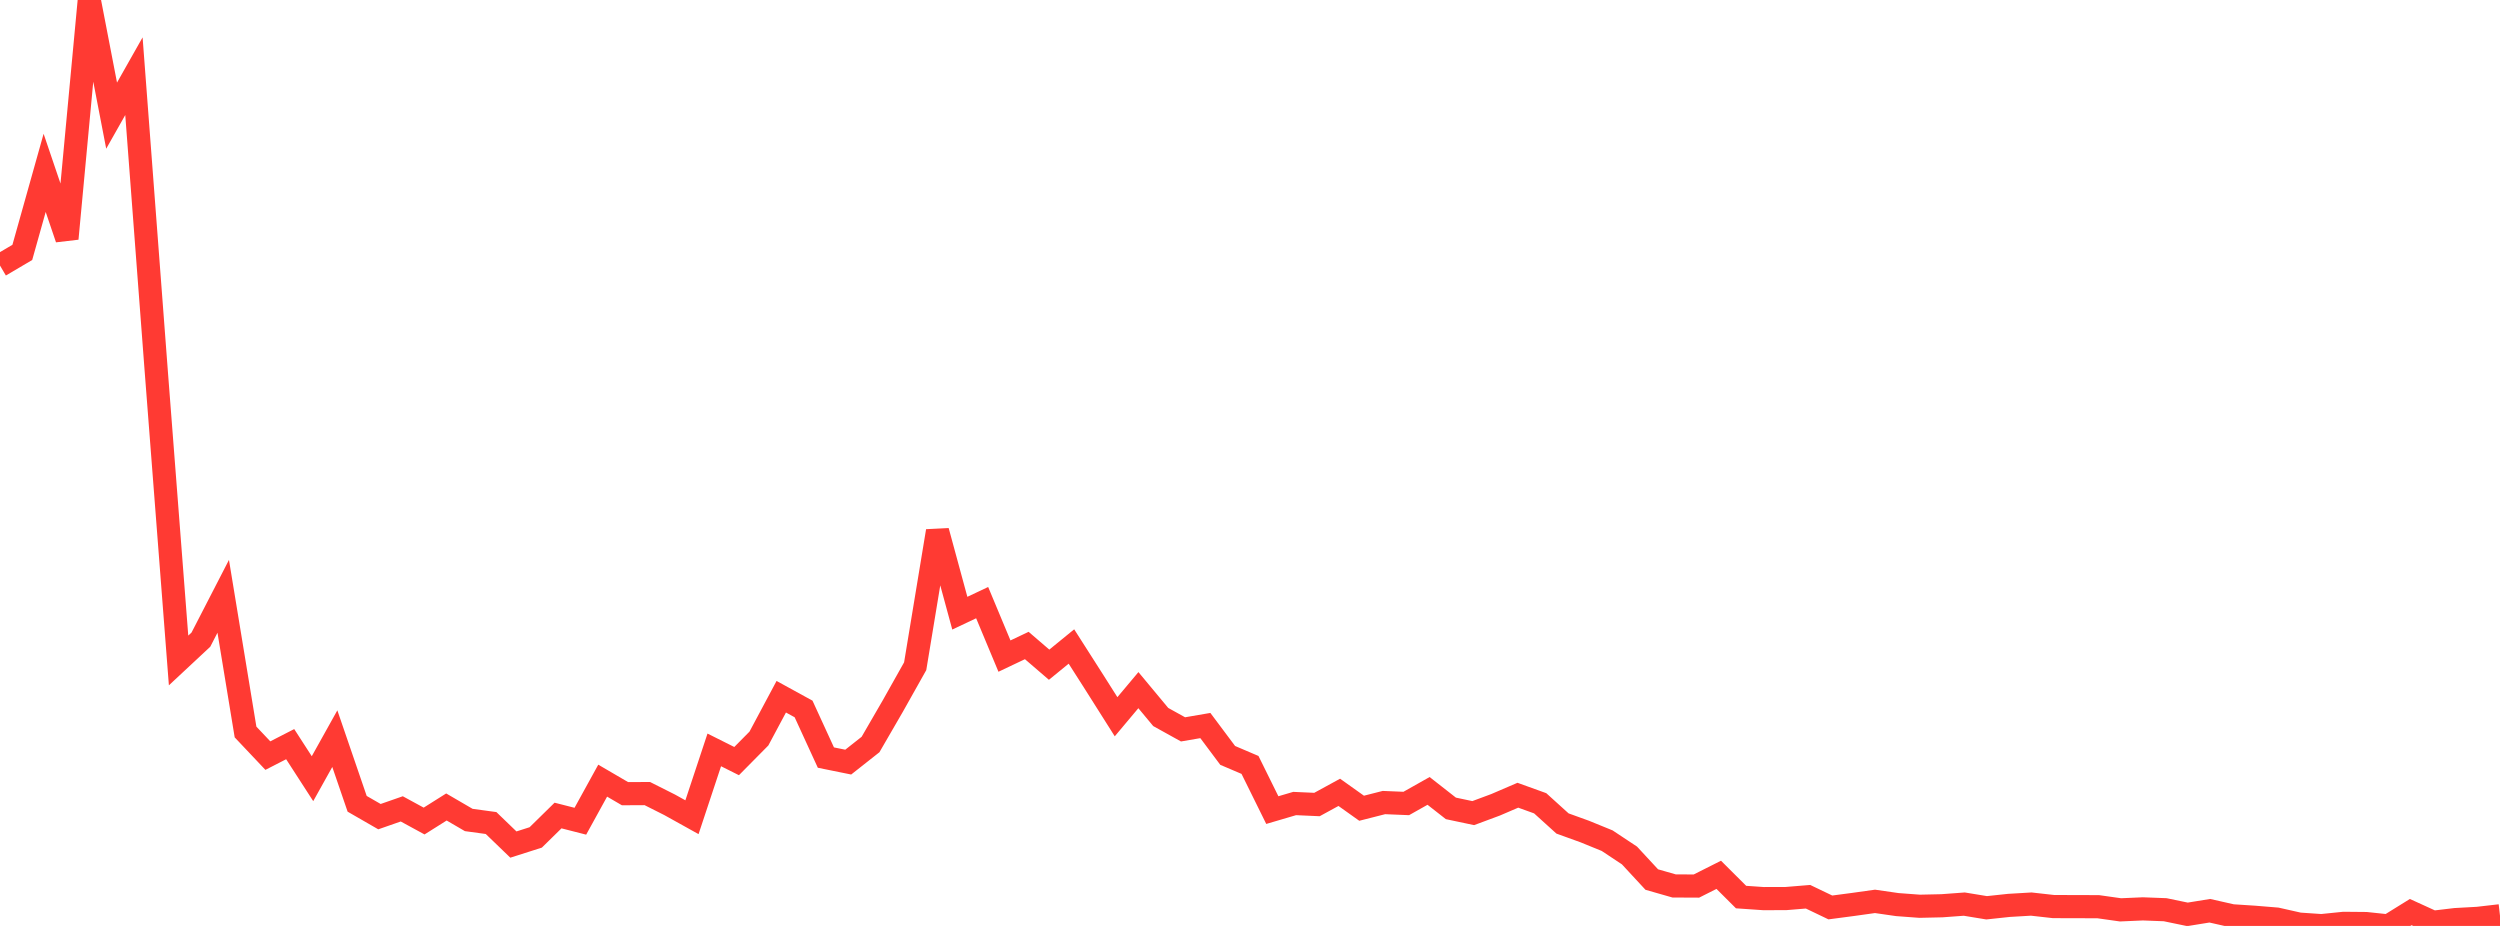<?xml version="1.0" standalone="no"?>
<!DOCTYPE svg PUBLIC "-//W3C//DTD SVG 1.1//EN" "http://www.w3.org/Graphics/SVG/1.1/DTD/svg11.dtd">

<svg width="135" height="50" viewBox="0 0 135 50" preserveAspectRatio="none" 
  xmlns="http://www.w3.org/2000/svg"
  xmlns:xlink="http://www.w3.org/1999/xlink">


<polyline points="0.0, 14.34 1.205, 13.629 2.411, 9.335 3.616, 12.886 4.821, 0.0 6.027, 6.245 7.232, 4.115 8.438, 20.046 9.643, 35.665 10.848, 34.541 12.054, 32.201 13.259, 39.528 14.464, 40.803 15.67, 40.184 16.875, 42.049 18.08, 39.887 19.286, 43.405 20.491, 44.099 21.696, 43.679 22.902, 44.336 24.107, 43.577 25.312, 44.279 26.518, 44.444 27.723, 45.606 28.929, 45.221 30.134, 44.038 31.339, 44.346 32.545, 42.155 33.75, 42.859 34.955, 42.853 36.161, 43.46 37.366, 44.13 38.571, 40.495 39.777, 41.099 40.982, 39.881 42.188, 37.623 43.393, 38.284 44.598, 40.909 45.804, 41.154 47.009, 40.203 48.214, 38.122 49.42, 35.976 50.625, 28.678 51.83, 33.112 53.036, 32.542 54.241, 35.429 55.446, 34.857 56.652, 35.894 57.857, 34.911 59.062, 36.798 60.268, 38.704 61.473, 37.268 62.679, 38.718 63.884, 39.386 65.089, 39.179 66.295, 40.792 67.5, 41.306 68.705, 43.745 69.911, 43.39 71.116, 43.444 72.321, 42.786 73.527, 43.645 74.732, 43.338 75.938, 43.388 77.143, 42.709 78.348, 43.653 79.554, 43.908 80.759, 43.46 81.964, 42.942 83.17, 43.377 84.375, 44.468 85.58, 44.904 86.786, 45.396 87.991, 46.195 89.196, 47.496 90.402, 47.841 91.607, 47.847 92.812, 47.24 94.018, 48.442 95.223, 48.525 96.429, 48.523 97.634, 48.424 98.839, 49.002 100.045, 48.843 101.25, 48.674 102.455, 48.848 103.661, 48.938 104.866, 48.911 106.071, 48.822 107.277, 49.02 108.482, 48.891 109.688, 48.82 110.893, 48.955 112.098, 48.958 113.304, 48.962 114.509, 49.132 115.714, 49.079 116.92, 49.125 118.125, 49.375 119.33, 49.18 120.536, 49.453 121.741, 49.531 122.946, 49.63 124.152, 49.902 125.357, 49.984 126.562, 49.861 127.768, 49.872 128.973, 50.0 130.179, 49.252 131.384, 49.802 132.589, 49.658 133.795, 49.591 135.0, 49.452" fill="none" stroke="#ff3a33" stroke-width="1.25"/>

</svg>